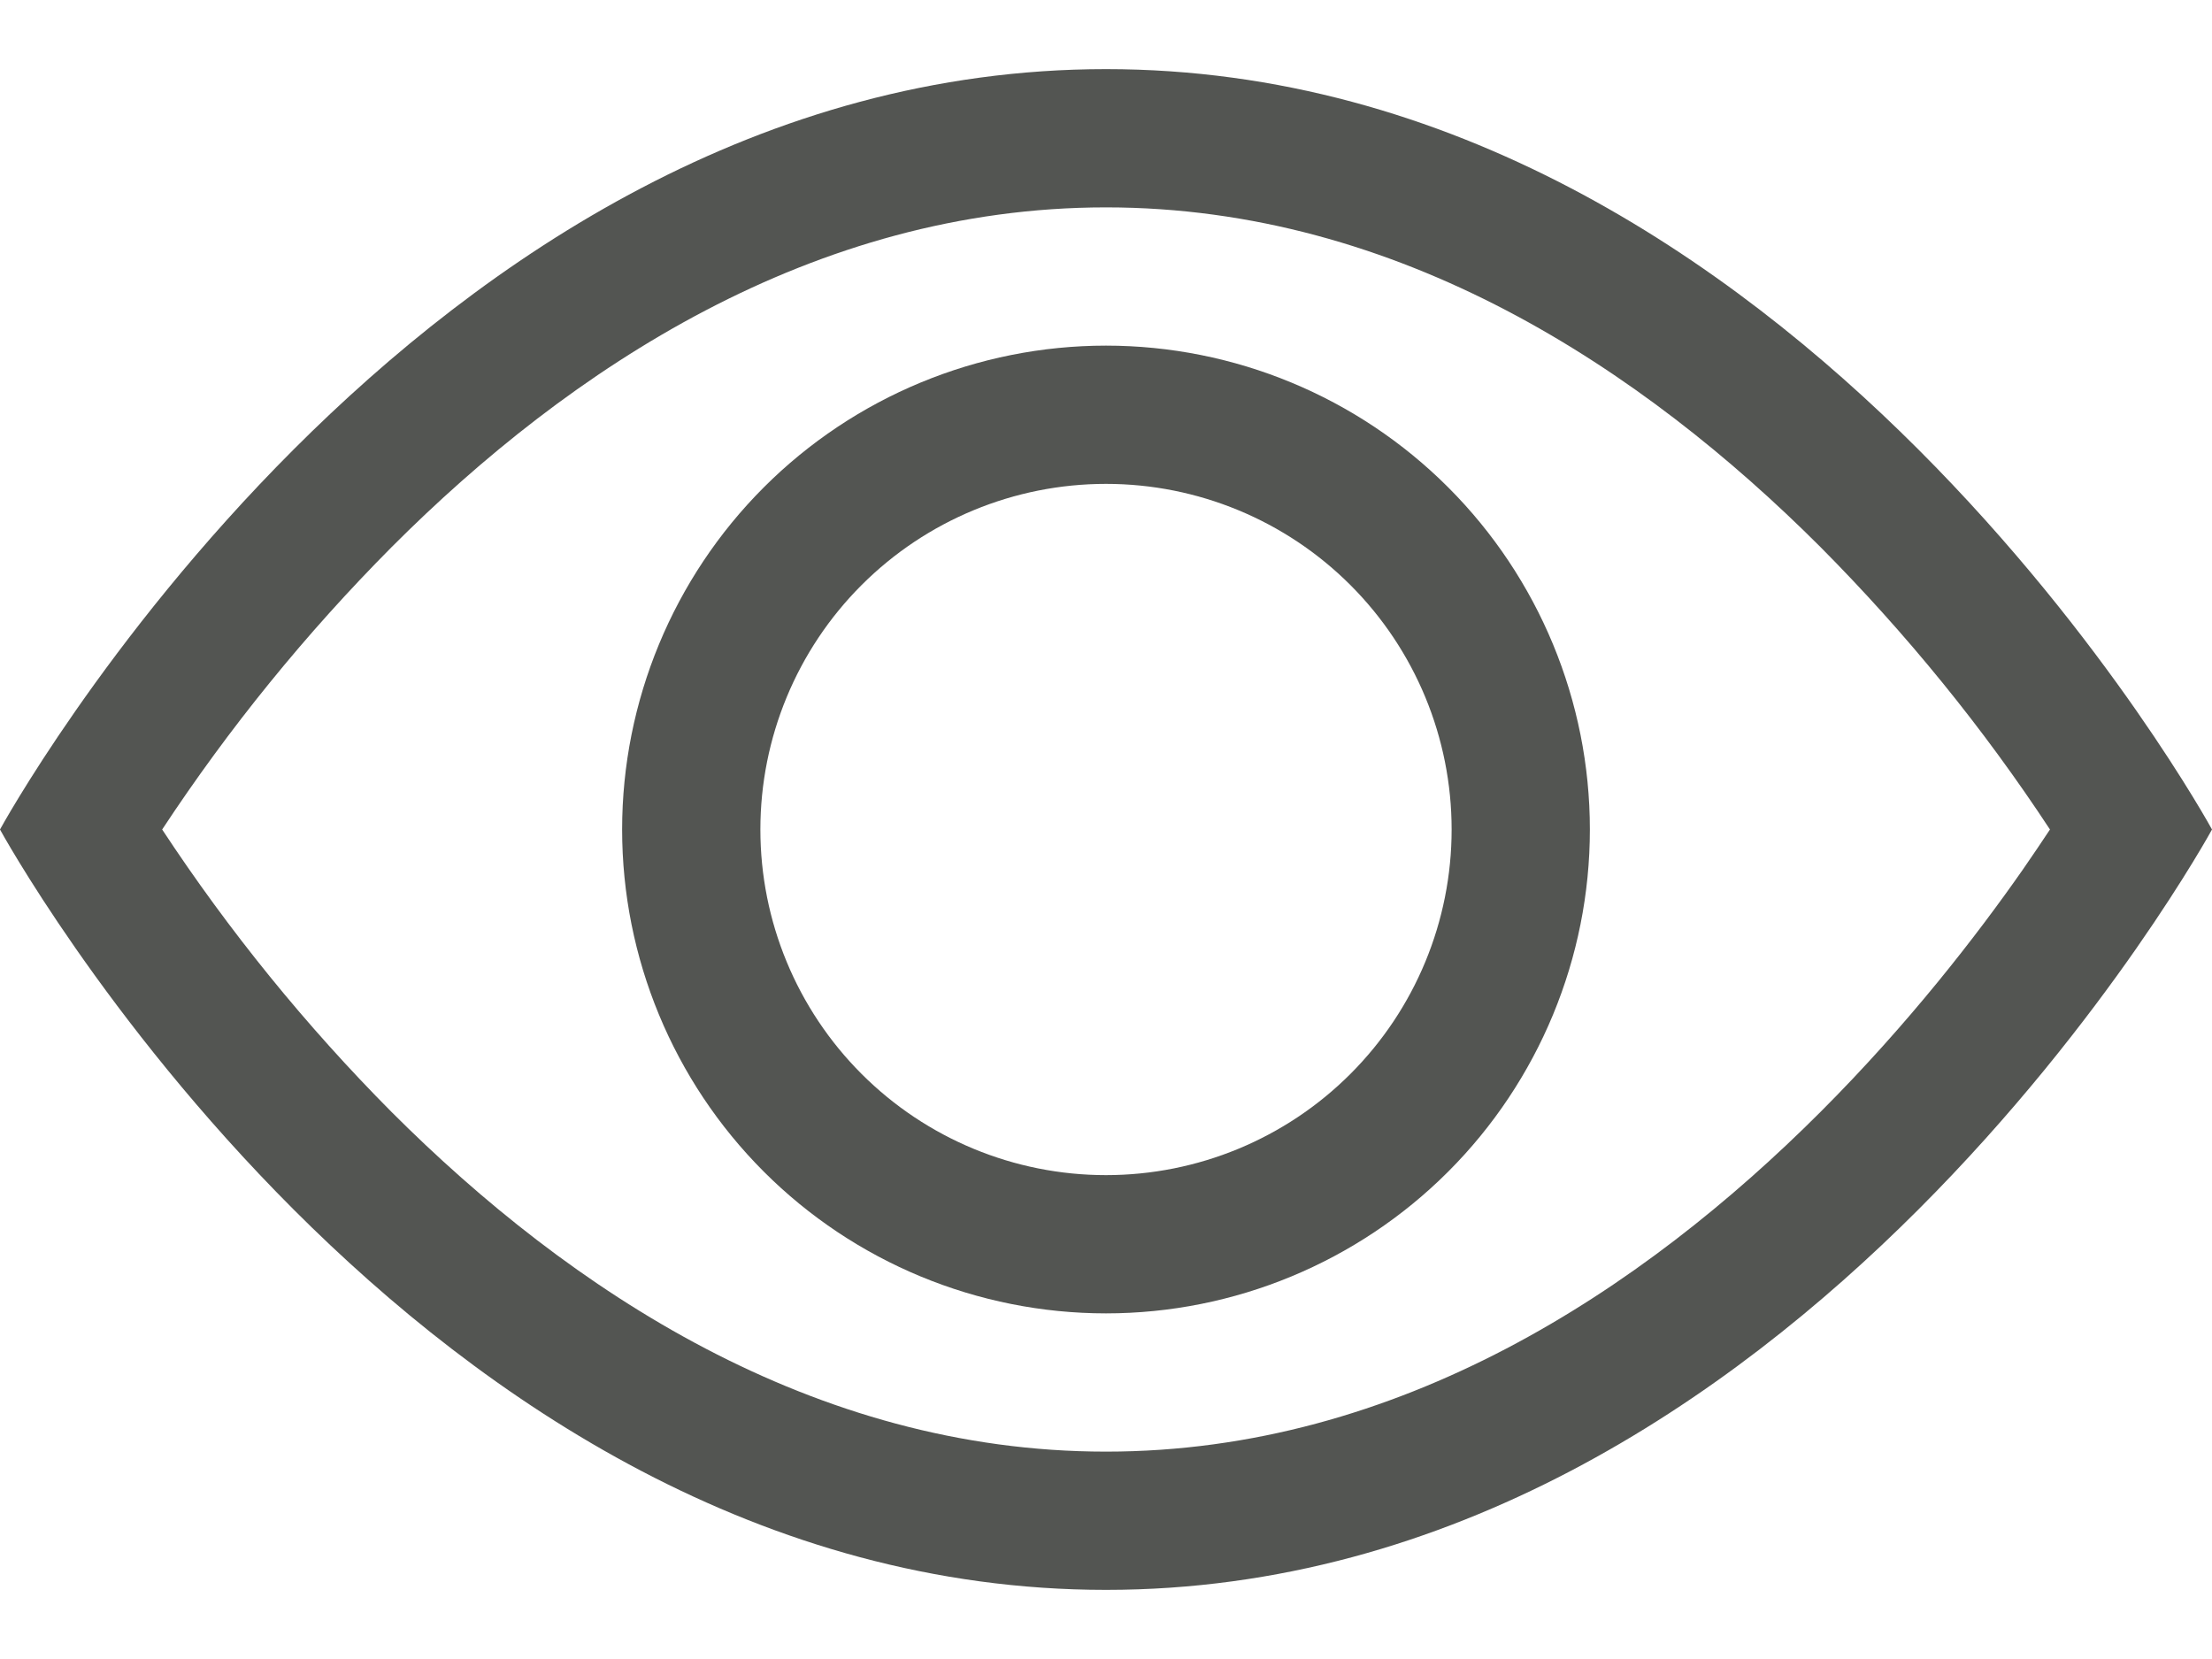 <svg width="16" height="12" viewBox="0 0 16 12" fill="none" xmlns="http://www.w3.org/2000/svg">
<path d="M16 6C16 6 13 0.5 8 0.5C3 0.5 0 6 0 6C0 6 3 11.5 8 11.5C13 11.5 16 6 16 6ZM1.173 6C1.657 5.265 2.213 4.581 2.833 3.957C4.12 2.668 5.88 1.5 8 1.5C10.12 1.5 11.879 2.668 13.168 3.957C13.788 4.581 14.345 5.265 14.828 6C14.77 6.087 14.706 6.183 14.633 6.288C14.298 6.768 13.803 7.408 13.168 8.043C11.879 9.332 10.119 10.5 8 10.5C5.88 10.5 4.121 9.332 2.832 8.043C2.212 7.419 1.657 6.735 1.173 6Z" fill="#535552"/>
<path d="M8 3.5C7.337 3.5 6.701 3.763 6.232 4.232C5.763 4.701 5.5 5.337 5.5 6C5.5 6.663 5.763 7.299 6.232 7.768C6.701 8.237 7.337 8.5 8 8.5C8.663 8.5 9.299 8.237 9.768 7.768C10.237 7.299 10.5 6.663 10.5 6C10.5 5.337 10.237 4.701 9.768 4.232C9.299 3.763 8.663 3.5 8 3.5ZM4.5 6C4.5 5.072 4.869 4.181 5.525 3.525C6.181 2.869 7.072 2.5 8 2.5C8.928 2.5 9.819 2.869 10.475 3.525C11.131 4.181 11.5 5.072 11.5 6C11.5 6.928 11.131 7.819 10.475 8.475C9.819 9.131 8.928 9.5 8 9.5C7.072 9.5 6.181 9.131 5.525 8.475C4.869 7.819 4.5 6.928 4.5 6Z" fill="#535552"/>
</svg>
